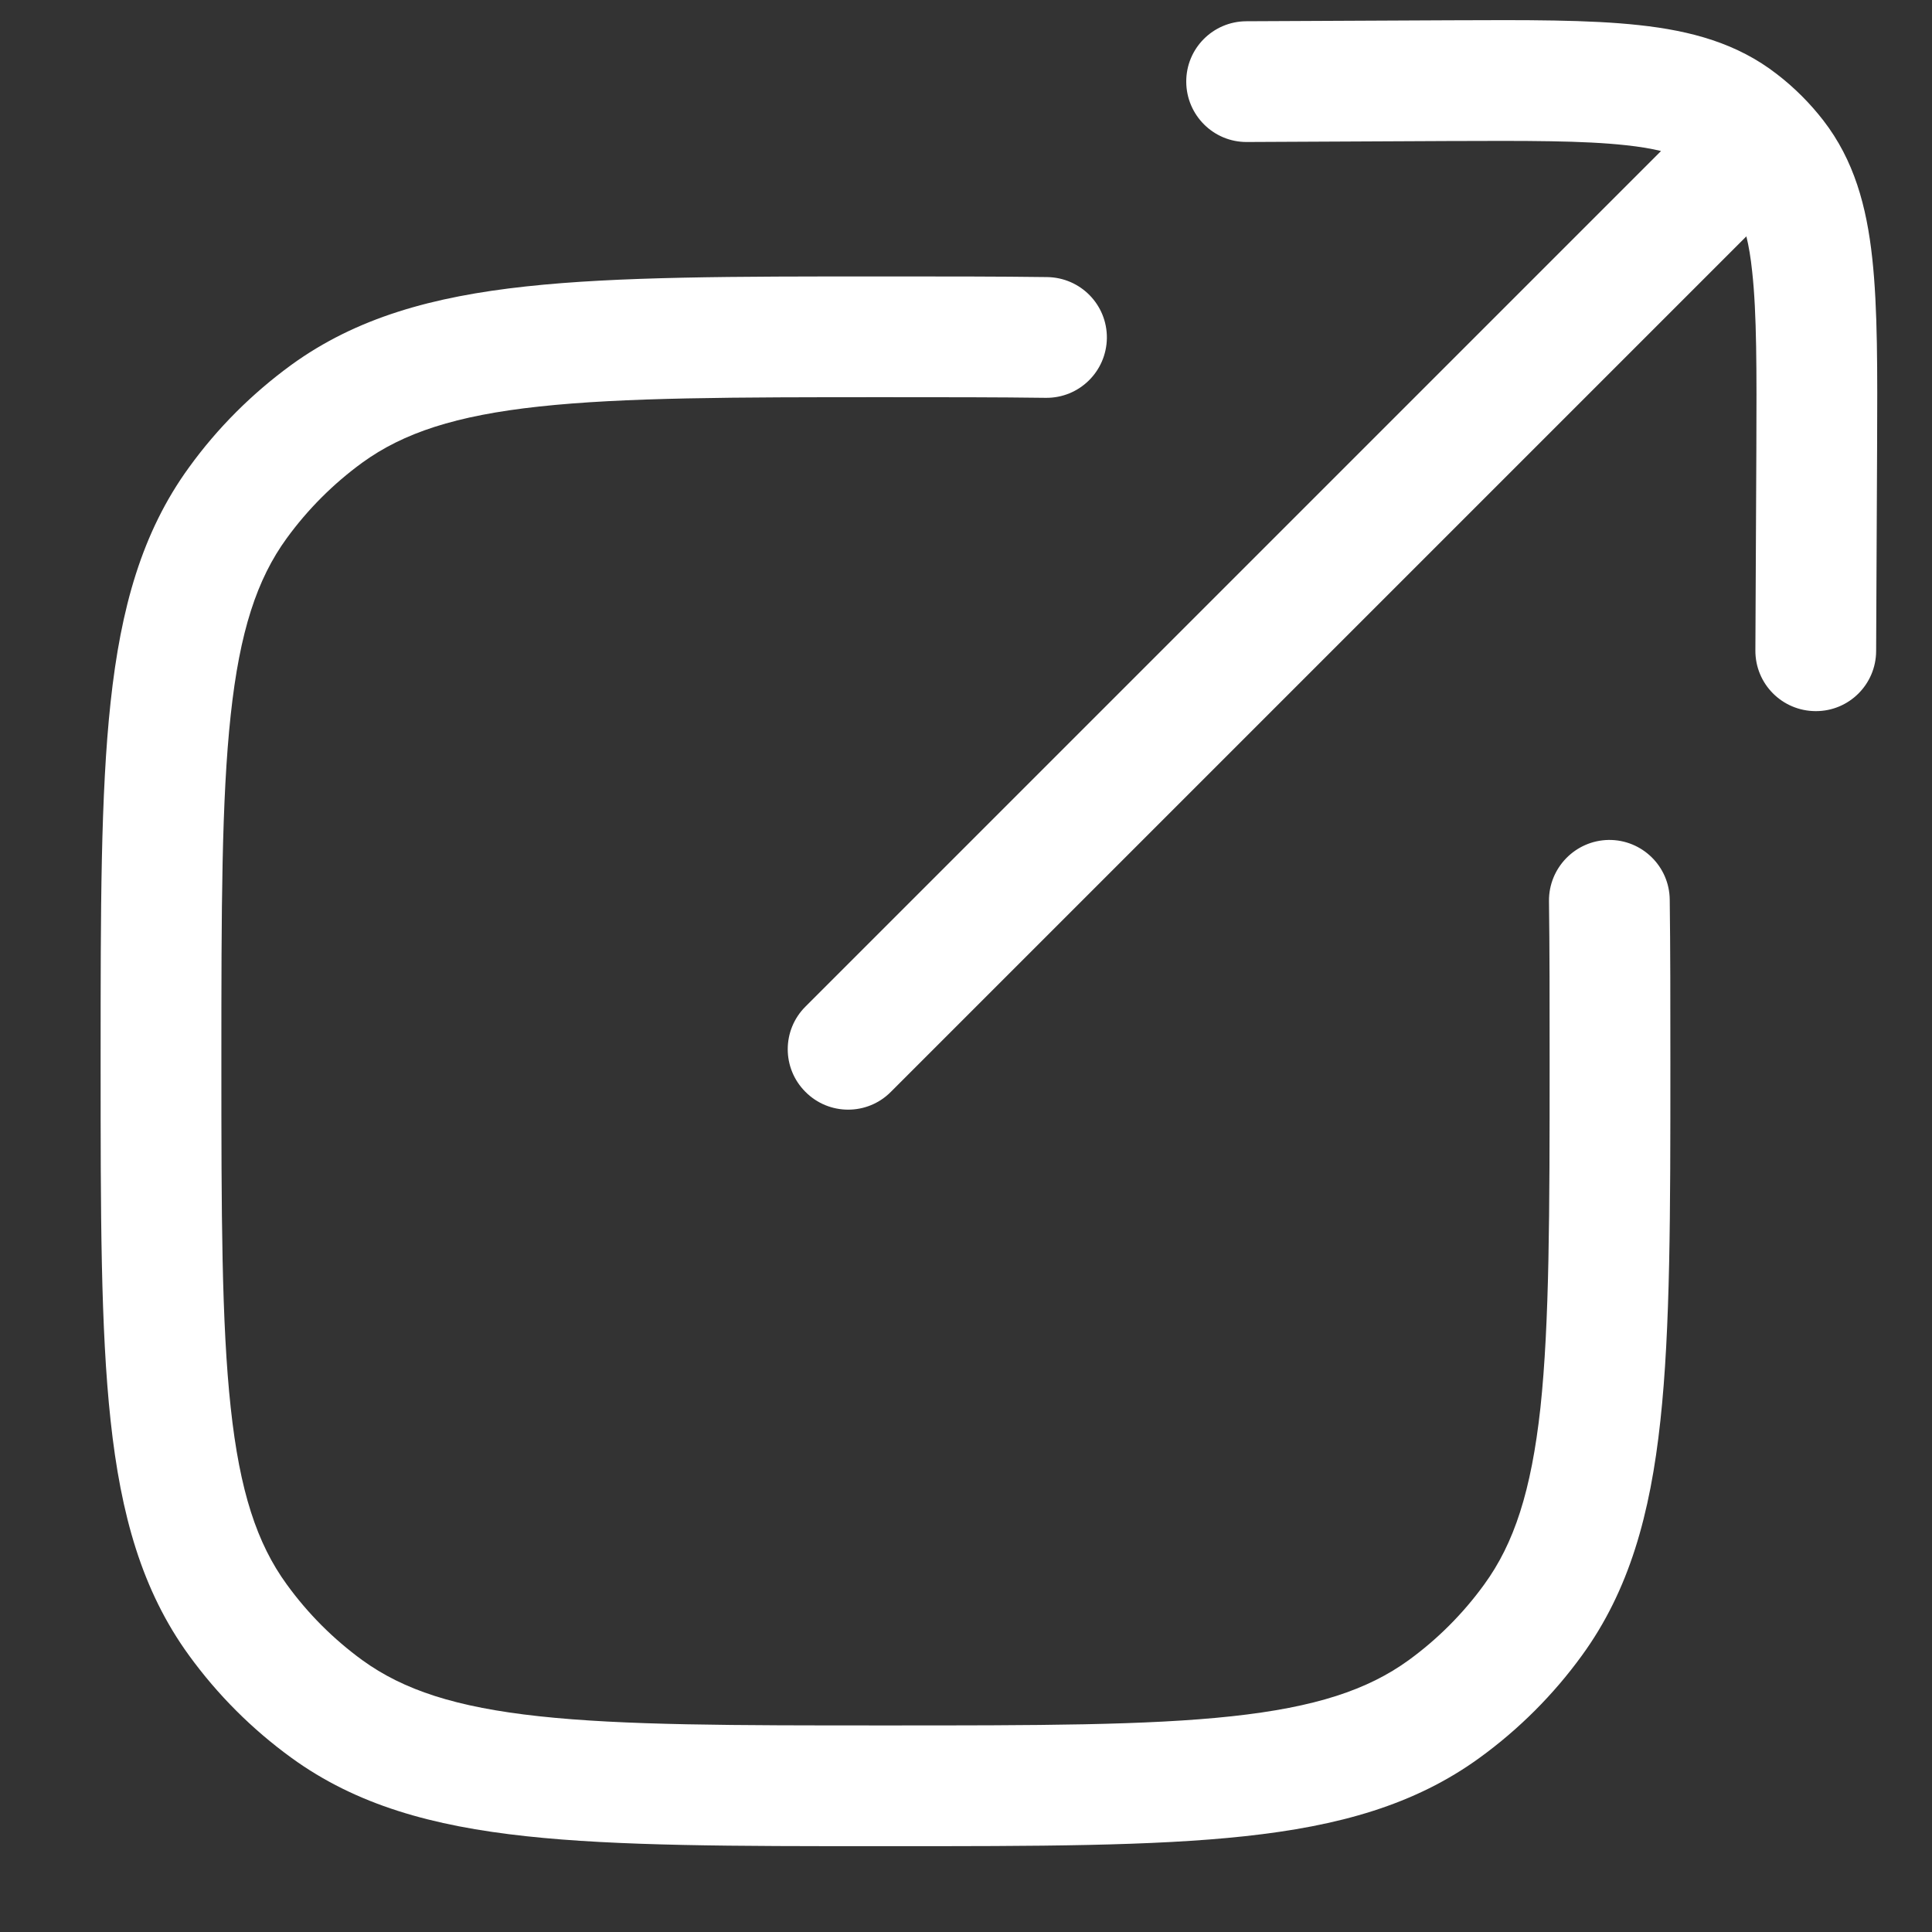 <?xml version="1.0" encoding="UTF-8" standalone="no"?><svg xmlns="http://www.w3.org/2000/svg" fill="none" height="12" viewBox="0 0 12 12" width="12">
<rect x="0" y="0" width="12" height="12" fill="#333333" stroke="none"/>
<g clip-path="url(#clip0_1775_5233)">
<path d="M8.985 0.876C9.489 0.874 9.835 0.873 10.099 0.902C10.184 0.911 10.256 0.923 10.317 0.938L5.003 6.252C4.856 6.398 4.856 6.636 5.003 6.782C5.149 6.929 5.387 6.929 5.533 6.782L10.847 1.468C10.862 1.529 10.874 1.6 10.883 1.686C10.912 1.95 10.911 2.296 10.909 2.799L10.903 4.04C10.902 4.248 11.069 4.416 11.277 4.417C11.484 4.418 11.652 4.251 11.653 4.044L11.659 2.78C11.661 2.305 11.663 1.916 11.629 1.605C11.594 1.281 11.516 0.995 11.325 0.748C11.284 0.695 11.239 0.644 11.192 0.597C11.143 0.548 11.091 0.502 11.036 0.46C10.79 0.269 10.504 0.191 10.18 0.156C9.869 0.122 9.48 0.124 9.005 0.126L7.741 0.132C7.534 0.133 7.367 0.301 7.368 0.508C7.369 0.715 7.537 0.883 7.744 0.882L8.985 0.876Z" fill="white"/>
<path d="M6.504 1.721C6.202 1.717 5.868 1.717 5.502 1.717H5.477C4.559 1.717 3.839 1.717 3.268 1.779C2.685 1.842 2.213 1.974 1.81 2.266C1.566 2.444 1.351 2.658 1.174 2.903C0.881 3.306 0.75 3.778 0.687 4.361C0.625 4.932 0.625 5.652 0.625 6.57V6.615C0.625 7.533 0.625 8.253 0.687 8.824C0.75 9.407 0.881 9.879 1.174 10.282C1.351 10.526 1.566 10.741 1.81 10.918C2.213 11.211 2.685 11.342 3.268 11.405C3.839 11.467 4.559 11.467 5.477 11.467H5.523C6.441 11.467 7.161 11.467 7.732 11.405C8.315 11.342 8.787 11.211 9.19 10.918C9.434 10.741 9.649 10.526 9.826 10.282C10.119 9.879 10.25 9.407 10.313 8.824C10.375 8.253 10.375 7.533 10.375 6.615V6.591C10.375 6.224 10.375 5.891 10.371 5.588C10.369 5.381 10.199 5.215 9.992 5.217C9.785 5.22 9.619 5.39 9.621 5.597C9.625 5.895 9.625 6.224 9.625 6.592C9.625 7.538 9.624 8.217 9.568 8.743C9.511 9.262 9.404 9.587 9.219 9.841C9.088 10.022 8.929 10.181 8.749 10.312C8.495 10.496 8.17 10.604 7.651 10.66C7.125 10.717 6.446 10.717 5.5 10.717C4.554 10.717 3.875 10.717 3.349 10.66C2.83 10.604 2.505 10.496 2.251 10.312C2.071 10.181 1.912 10.022 1.781 9.841C1.596 9.587 1.489 9.262 1.433 8.743C1.376 8.217 1.375 7.538 1.375 6.592C1.375 5.647 1.376 4.967 1.433 4.441C1.489 3.922 1.596 3.597 1.781 3.343C1.912 3.163 2.071 3.004 2.251 2.873C2.505 2.689 2.83 2.581 3.349 2.525C3.875 2.468 4.554 2.467 5.5 2.467C5.868 2.467 6.198 2.467 6.496 2.471C6.703 2.473 6.872 2.308 6.875 2.1C6.877 1.893 6.712 1.724 6.504 1.721Z" fill="white"/>
</g>
<defs>
<clipPath id="clip0_1775_5233">
<rect fill="white" height="12" width="12"/>
</clipPath>
</defs>
</svg>